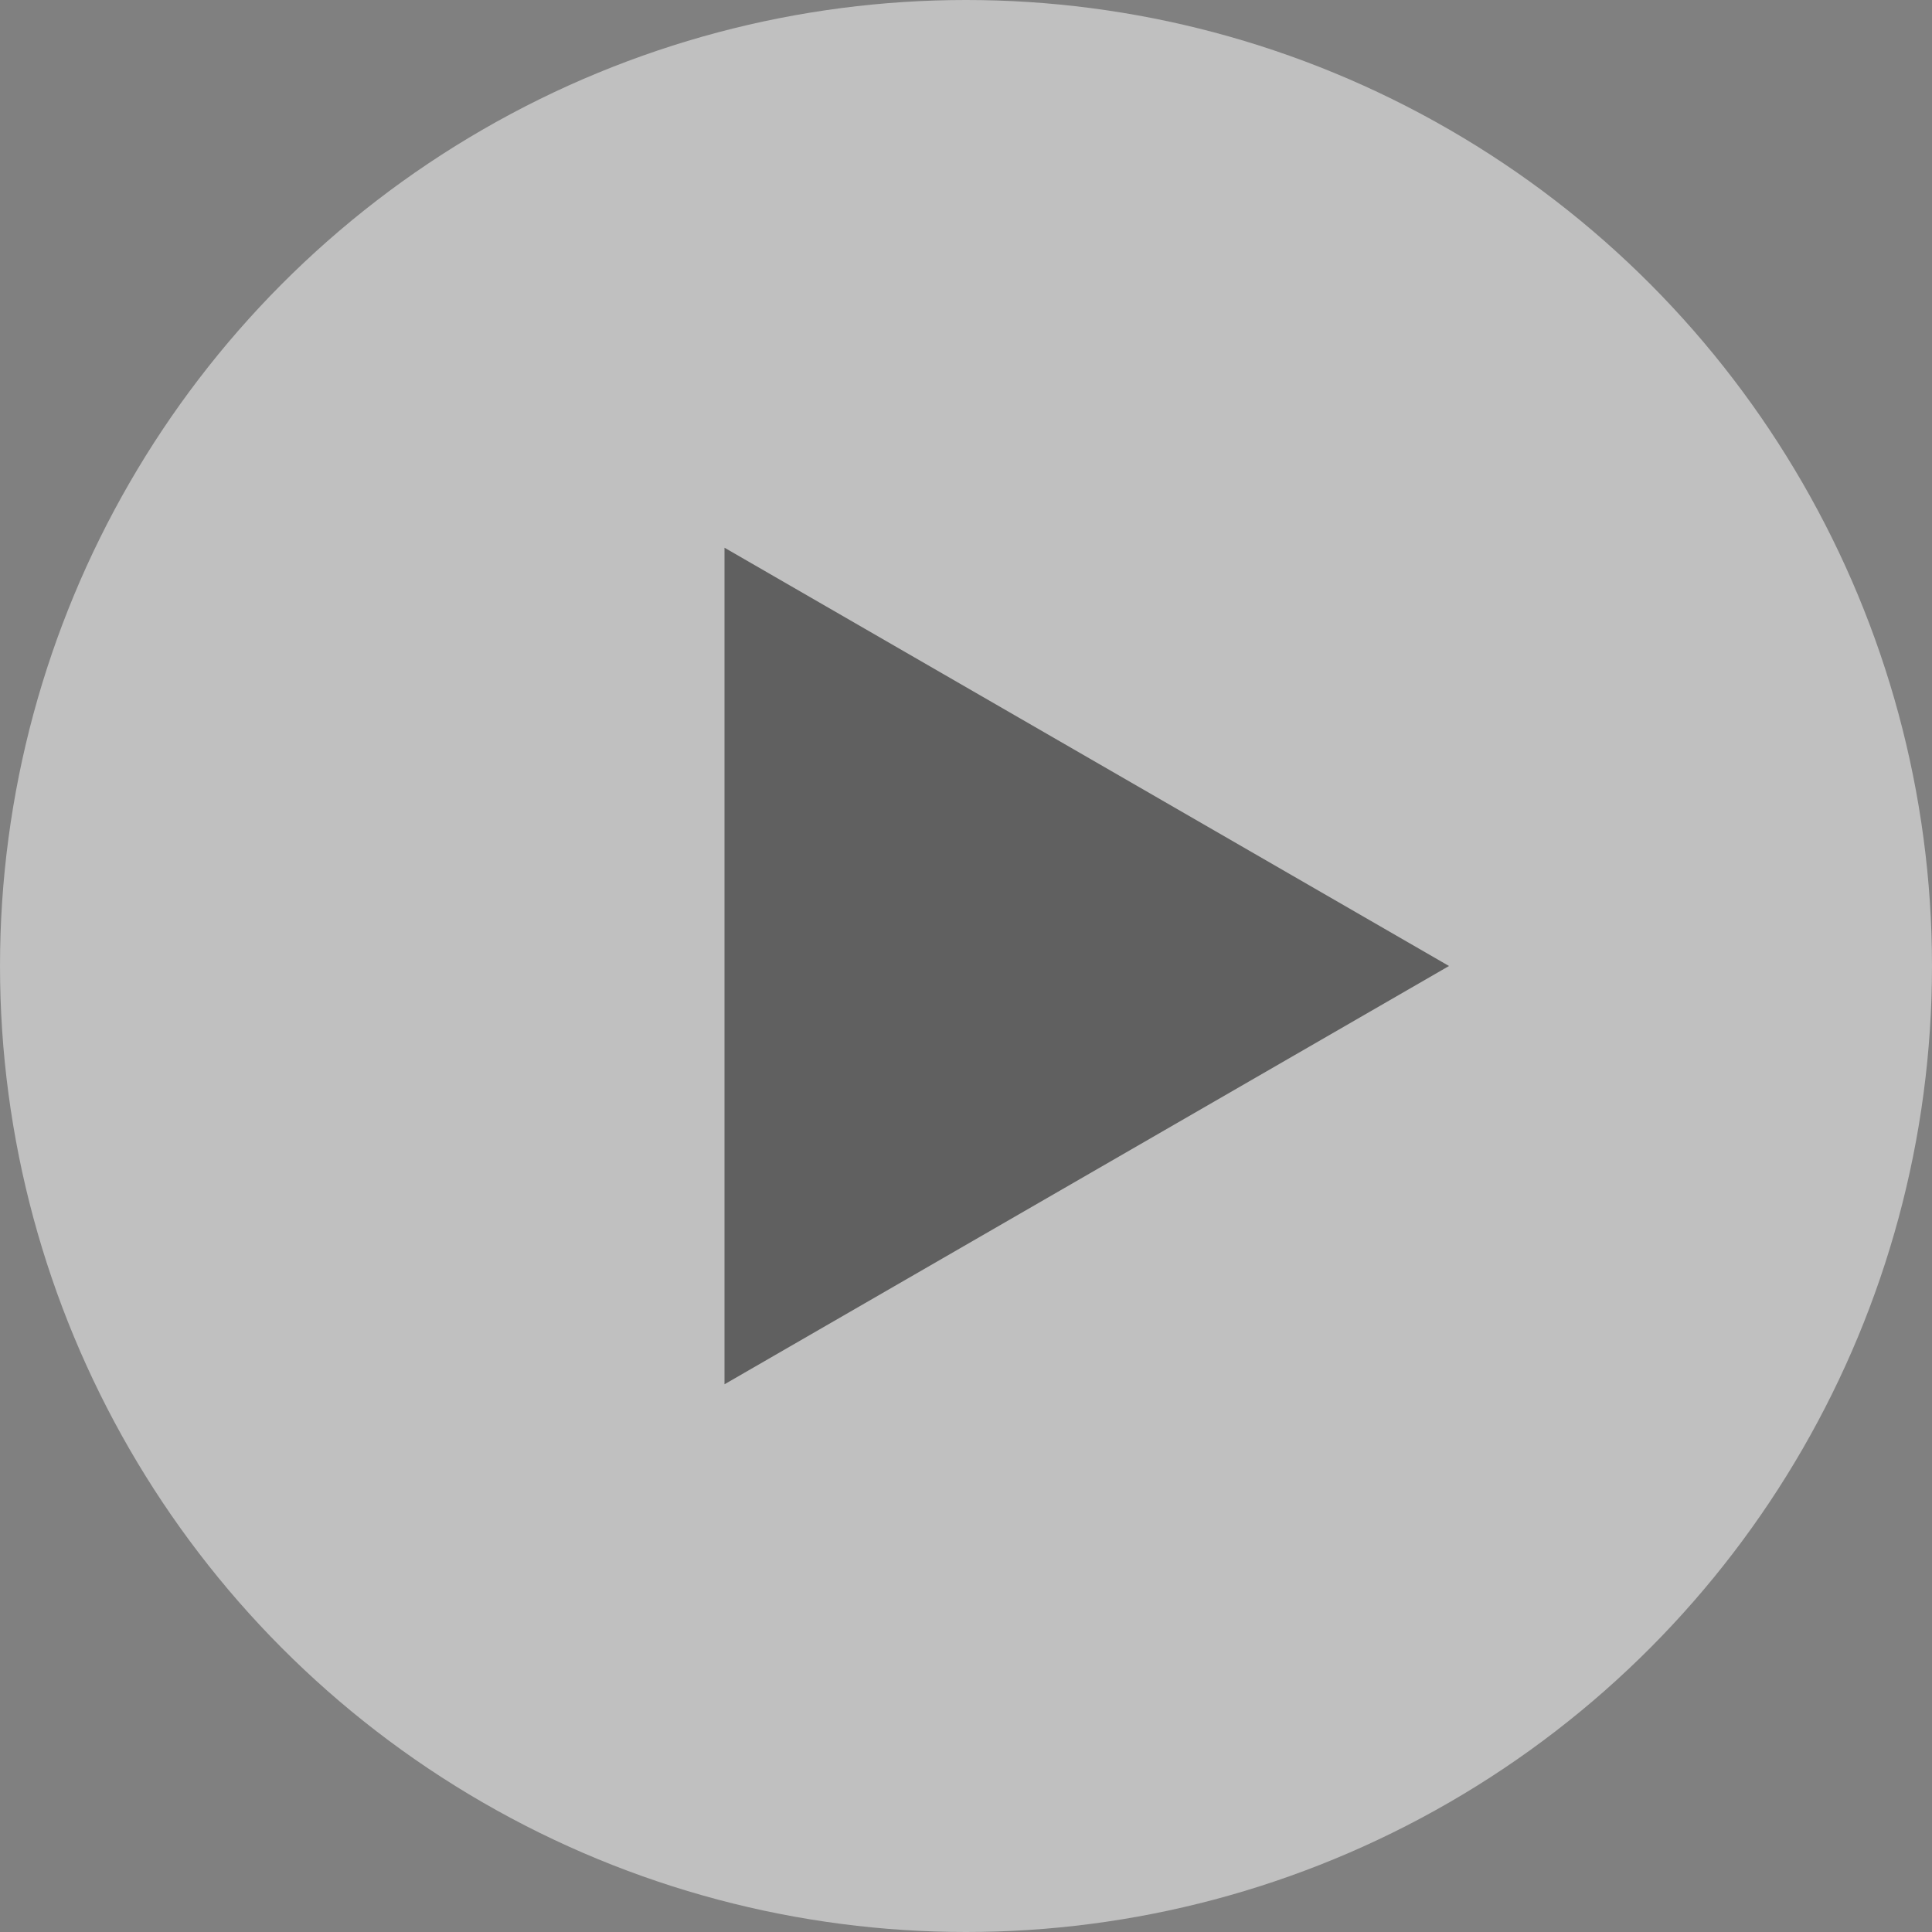 <svg width="48" height="48" viewBox="0 0 48 48" fill="none" xmlns="http://www.w3.org/2000/svg">
<rect x="0" y="0" width="48" height="48" fill="#808080" stroke="none"/>
<circle opacity="0.5" cx="24" cy="24" r="24" transform="rotate(-180 24 24)" fill="white"/>
<path opacity="0.5" d="M36 24L18 34.392L18 13.608L36 24Z" fill="black"/>
</svg>
